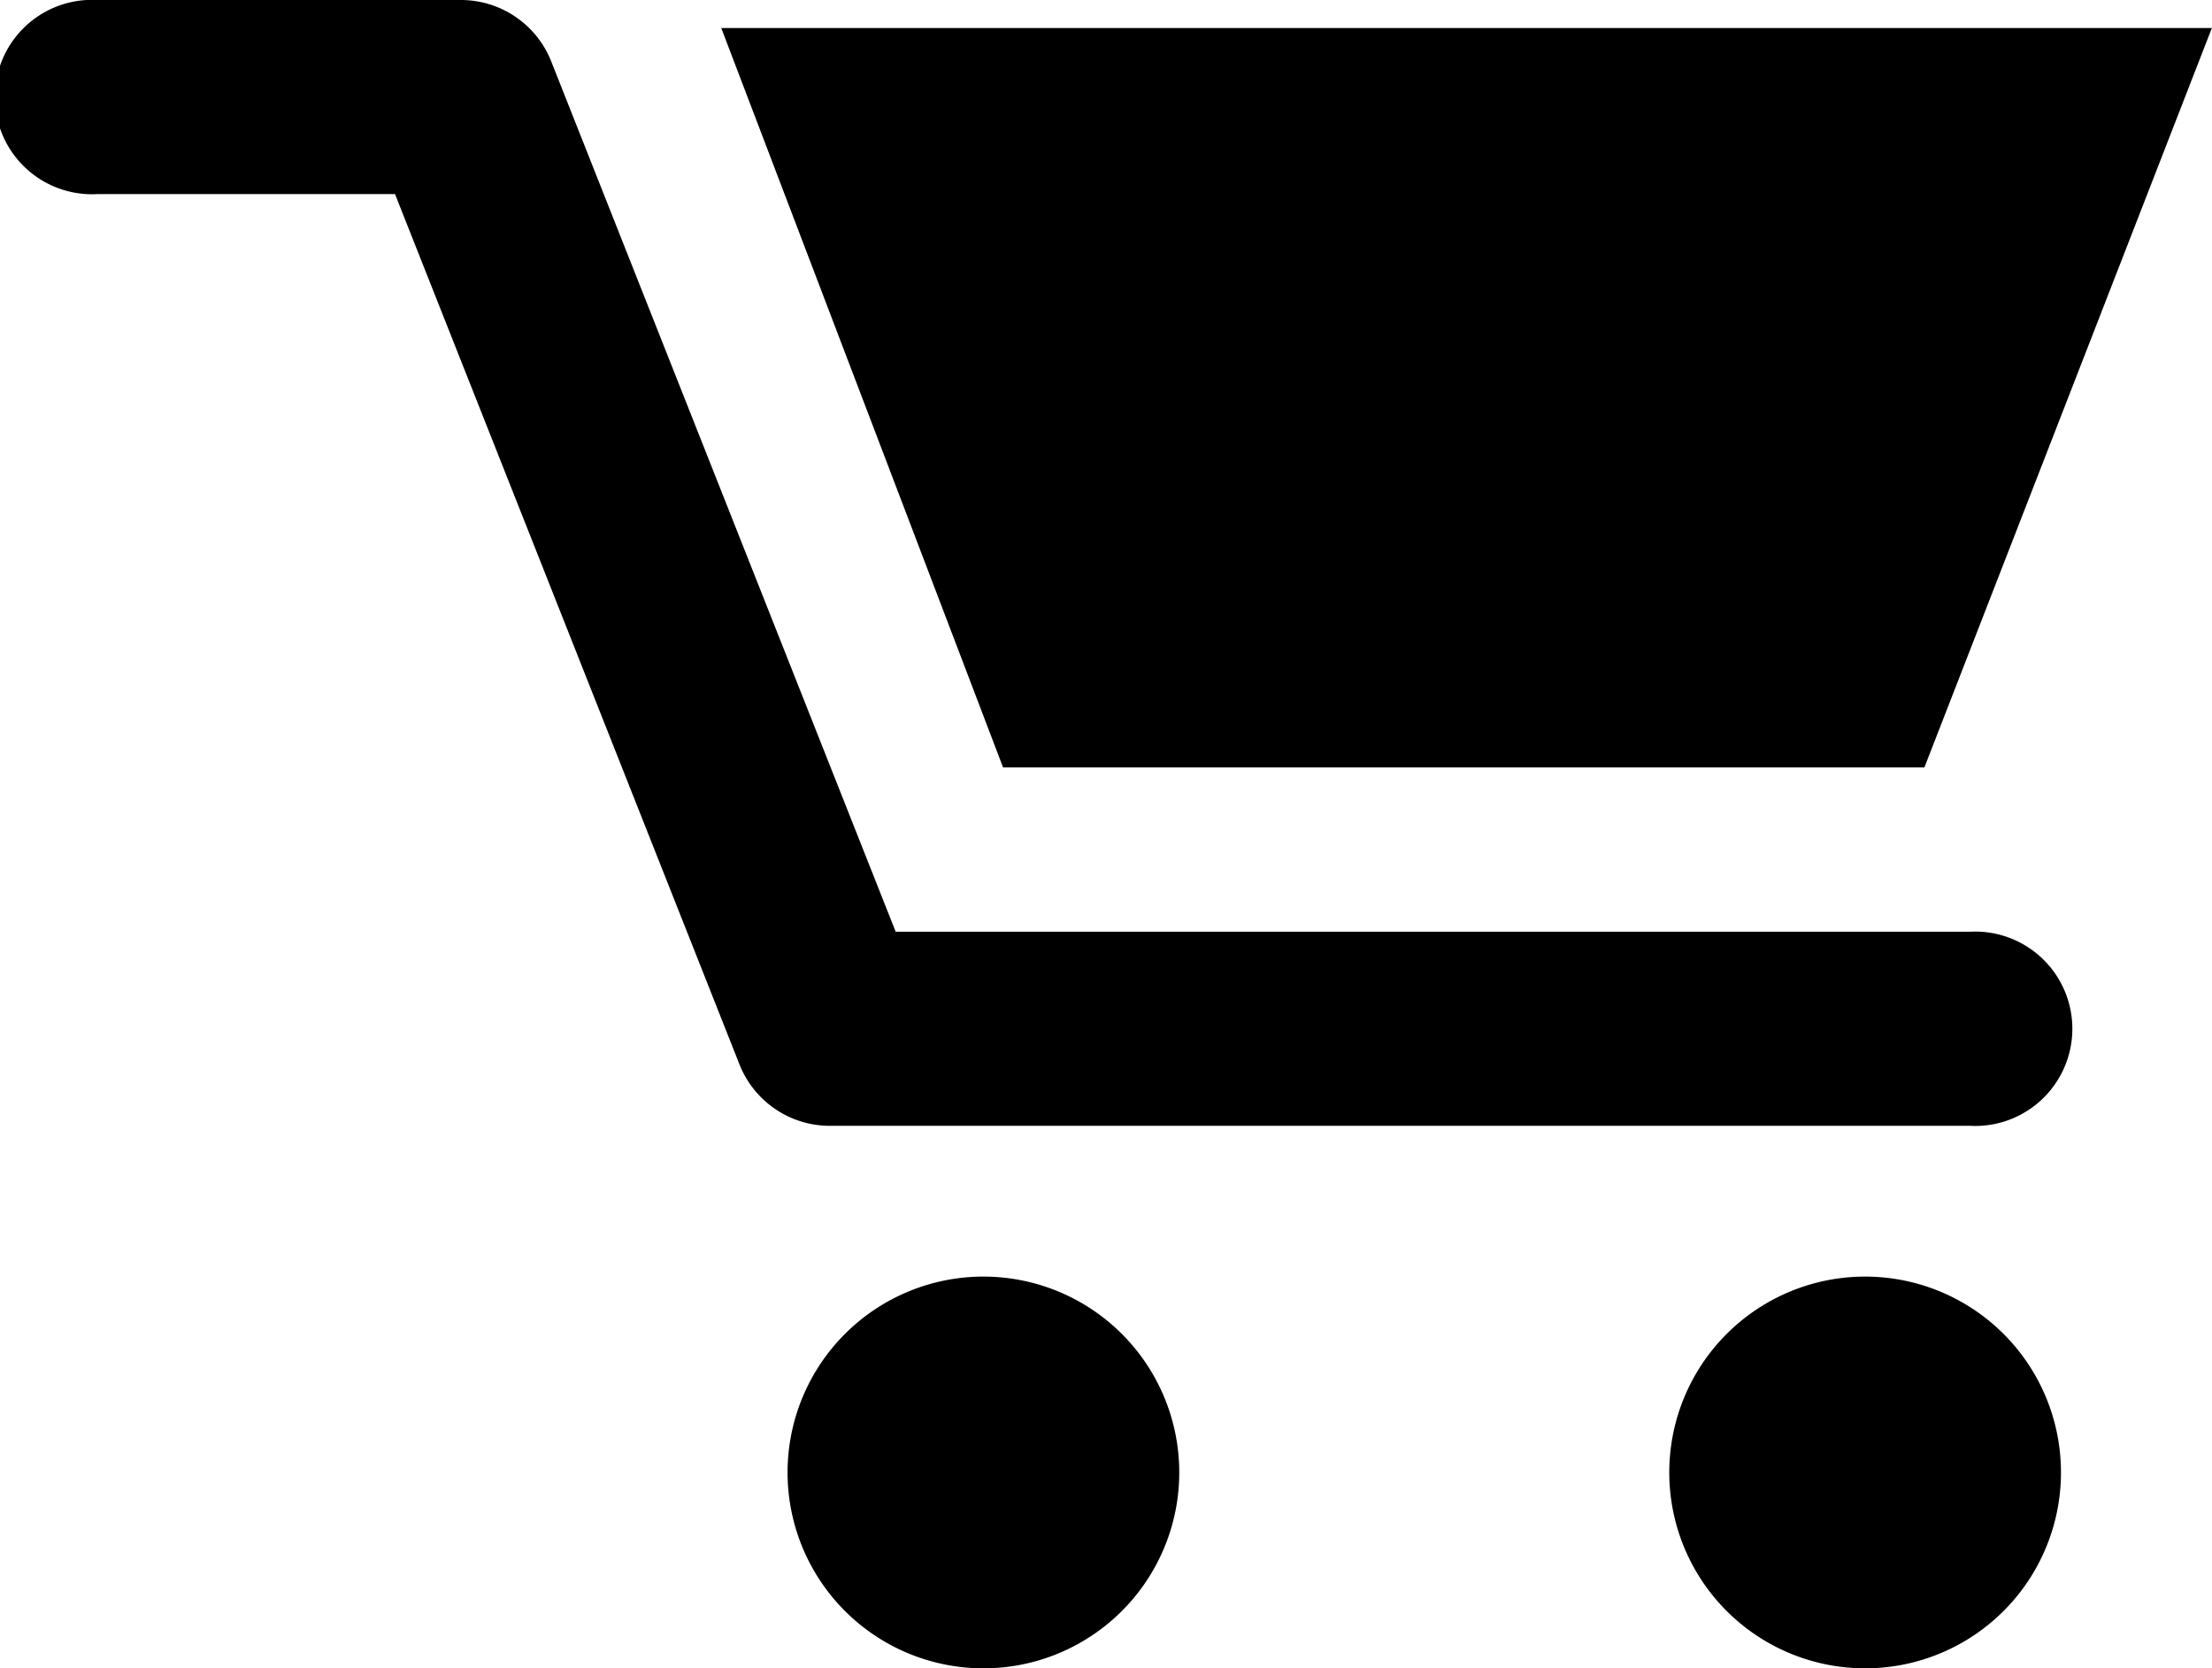 <svg id="Group_29" data-name="Group 29" xmlns="http://www.w3.org/2000/svg" xmlns:xlink="http://www.w3.org/1999/xlink" width="72.837" height="54.931" viewBox="0 0 72.837 54.931">
  <defs>
    <clipPath id="clip-path">
      <rect id="Rectangle_16" data-name="Rectangle 16" width="72.837" height="54.931"/>
    </clipPath>
  </defs>
  <g id="Group_28" data-name="Group 28" clip-path="url(#clip-path)">
    <path id="Path_19" data-name="Path 19" d="M81.153,137.984a6.449,6.449,0,1,0,6.447-6.449,6.449,6.449,0,0,0-6.447,6.449" transform="translate(-55.22 -89.503)"/>
    <path id="Path_20" data-name="Path 20" d="M172.009,137.984a6.449,6.449,0,1,0,6.447-6.449,6.449,6.449,0,0,0-6.447,6.449" transform="translate(-117.043 -89.503)"/>
    <path id="Path_21" data-name="Path 21" d="M83.6,27.231h30.338l9.466-24.345H74.32Z" transform="translate(-50.571 -1.964)"/>
    <path id="Path_22" data-name="Path 22" d="M64.869,37.068H27.322a3.2,3.2,0,0,1-2.971-2.019L13.007,6.391H3.2A3.2,3.2,0,1,1,3.2,0H15.179A3.2,3.2,0,0,1,18.15,2.019L29.493,30.677H64.869a3.2,3.2,0,1,1,0,6.391" transform="translate(0 0)"/>
  </g>
</svg>
